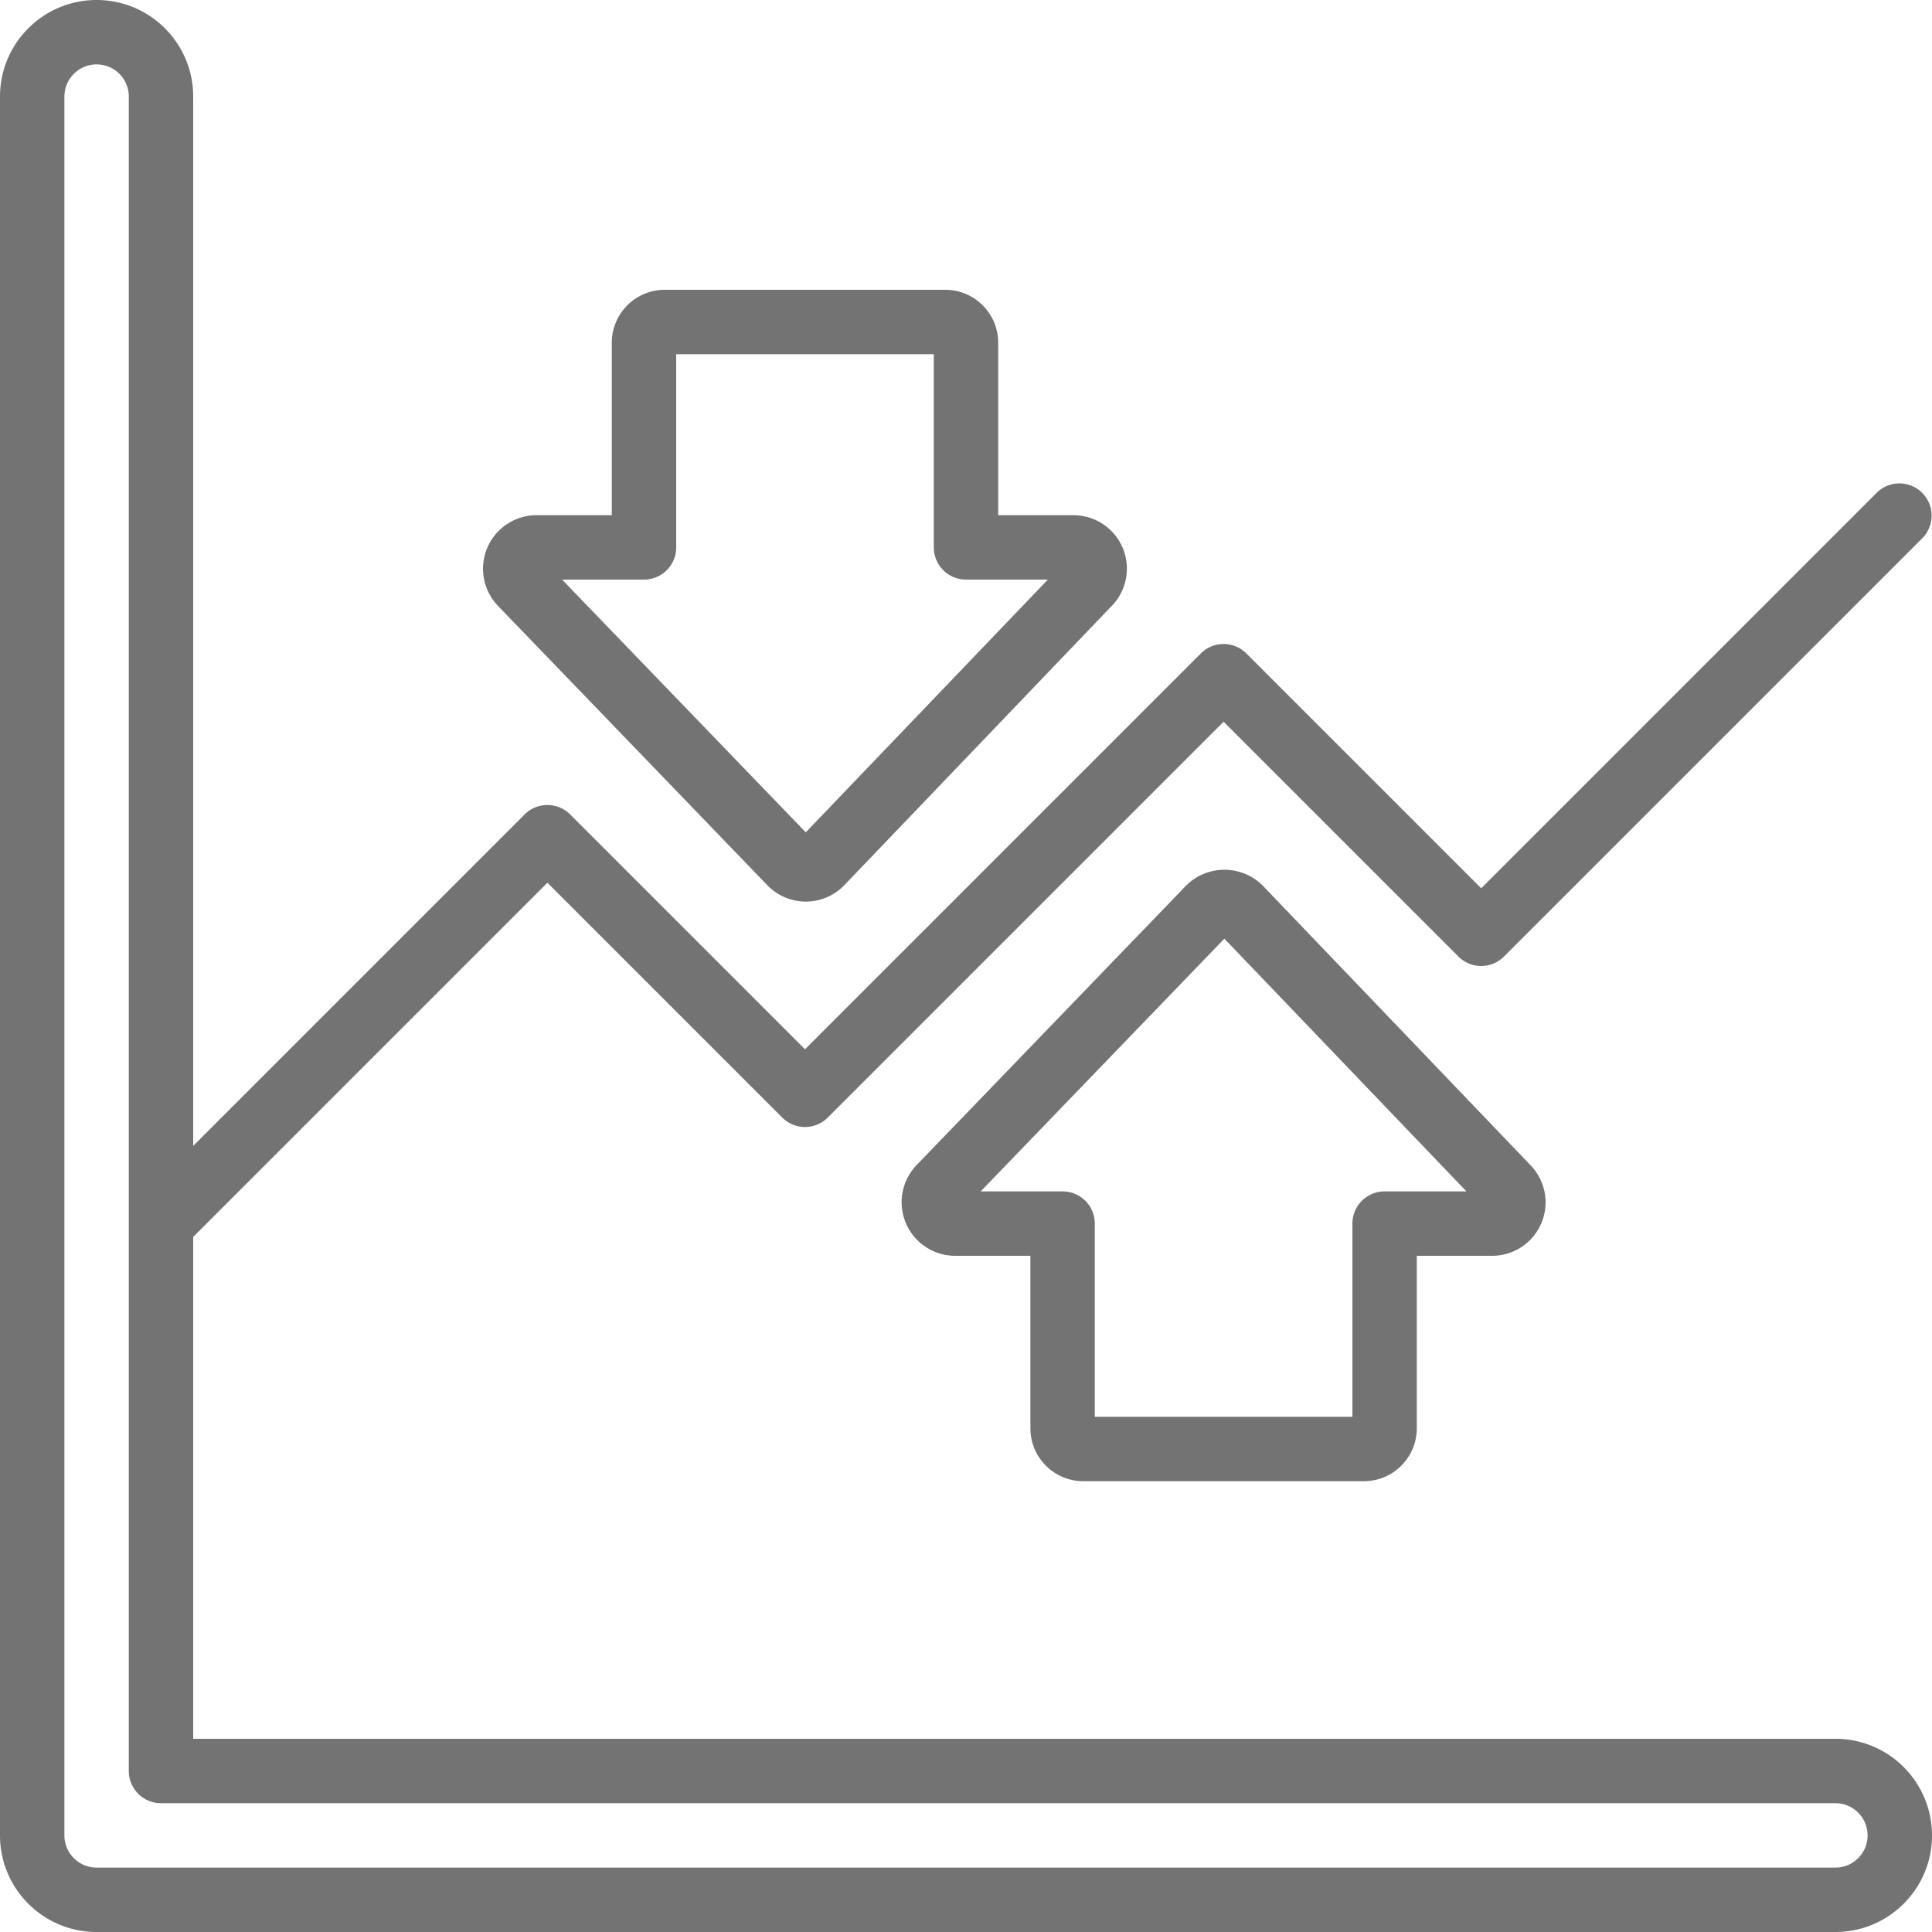 <svg xmlns="http://www.w3.org/2000/svg" version="1.1" xmlns:xlink="http://www.w3.org/1999/xlink" width="512" height="512" x="0" y="0" viewBox="0 0 512 512" style="enable-background:new 0 0 512 512" xml:space="preserve" class=""><g><path d="M25.6 512h460.8c14.138 0 25.6-11.461 25.6-25.6s-11.461-25.6-25.6-25.6H51.2V327.799l93.867-93.867 62.234 62.234a8.534 8.534 0 0 0 12.066 0l104.9-104.9L386.5 253.5a8.534 8.534 0 0 0 12.066 0L509.5 142.566a8.533 8.533 0 0 0-.104-11.962 8.533 8.533 0 0 0-11.962-.104l-104.9 104.9-62.234-62.233a8.534 8.534 0 0 0-12.066 0l-104.9 104.9-62.234-62.233a8.534 8.534 0 0 0-12.066 0L51.2 303.667V25.6C51.2 11.462 39.738 0 25.6 0S0 11.462 0 25.6v460.8C0 500.539 11.462 512 25.6 512zM17.067 25.6a8.533 8.533 0 0 1 17.066 0v443.733a8.533 8.533 0 0 0 8.533 8.533H486.4c4.713 0 8.533 3.82 8.533 8.533s-3.82 8.533-8.533 8.533H25.6a8.533 8.533 0 0 1-8.533-8.533z" fill="#737373" opacity="1" data-original="#000000" class=""></path><path d="M250.522 76.8h-74.377c-7.736.014-14.002 6.284-14.012 14.02v45.713h-19.951a14.192 14.192 0 0 0-10.146 24.098l71.509 74.163a14.16 14.16 0 0 0 20.139-.136l70.827-73.967a14.165 14.165 0 0 0-10.027-24.158h-19.951V90.82c-.009-7.736-6.275-14.006-14.011-14.02zm27.17 76.8-64.154 66.978-64.58-66.978h21.709a8.533 8.533 0 0 0 8.533-8.533v-51.2h68.267v51.2A8.533 8.533 0 0 0 256 153.6zM287.078 392.533h74.377c7.736-.014 14.002-6.284 14.012-14.02V332.8h19.951a14.157 14.157 0 0 0 10.172-24.022l-71.1-74.24c-5.626-5.43-14.556-5.381-20.122.111l-71.339 73.984a14.198 14.198 0 0 0 10.087 24.166h19.951v45.713c.009 7.737 6.275 14.007 14.011 14.021zm-27.187-76.8 64.58-66.978 64.154 66.978h-21.692a8.533 8.533 0 0 0-8.533 8.533v51.2h-68.267v-51.2a8.533 8.533 0 0 0-8.533-8.533z" fill="#737373" opacity="1" data-original="#000000" class=""></path></g></svg>
